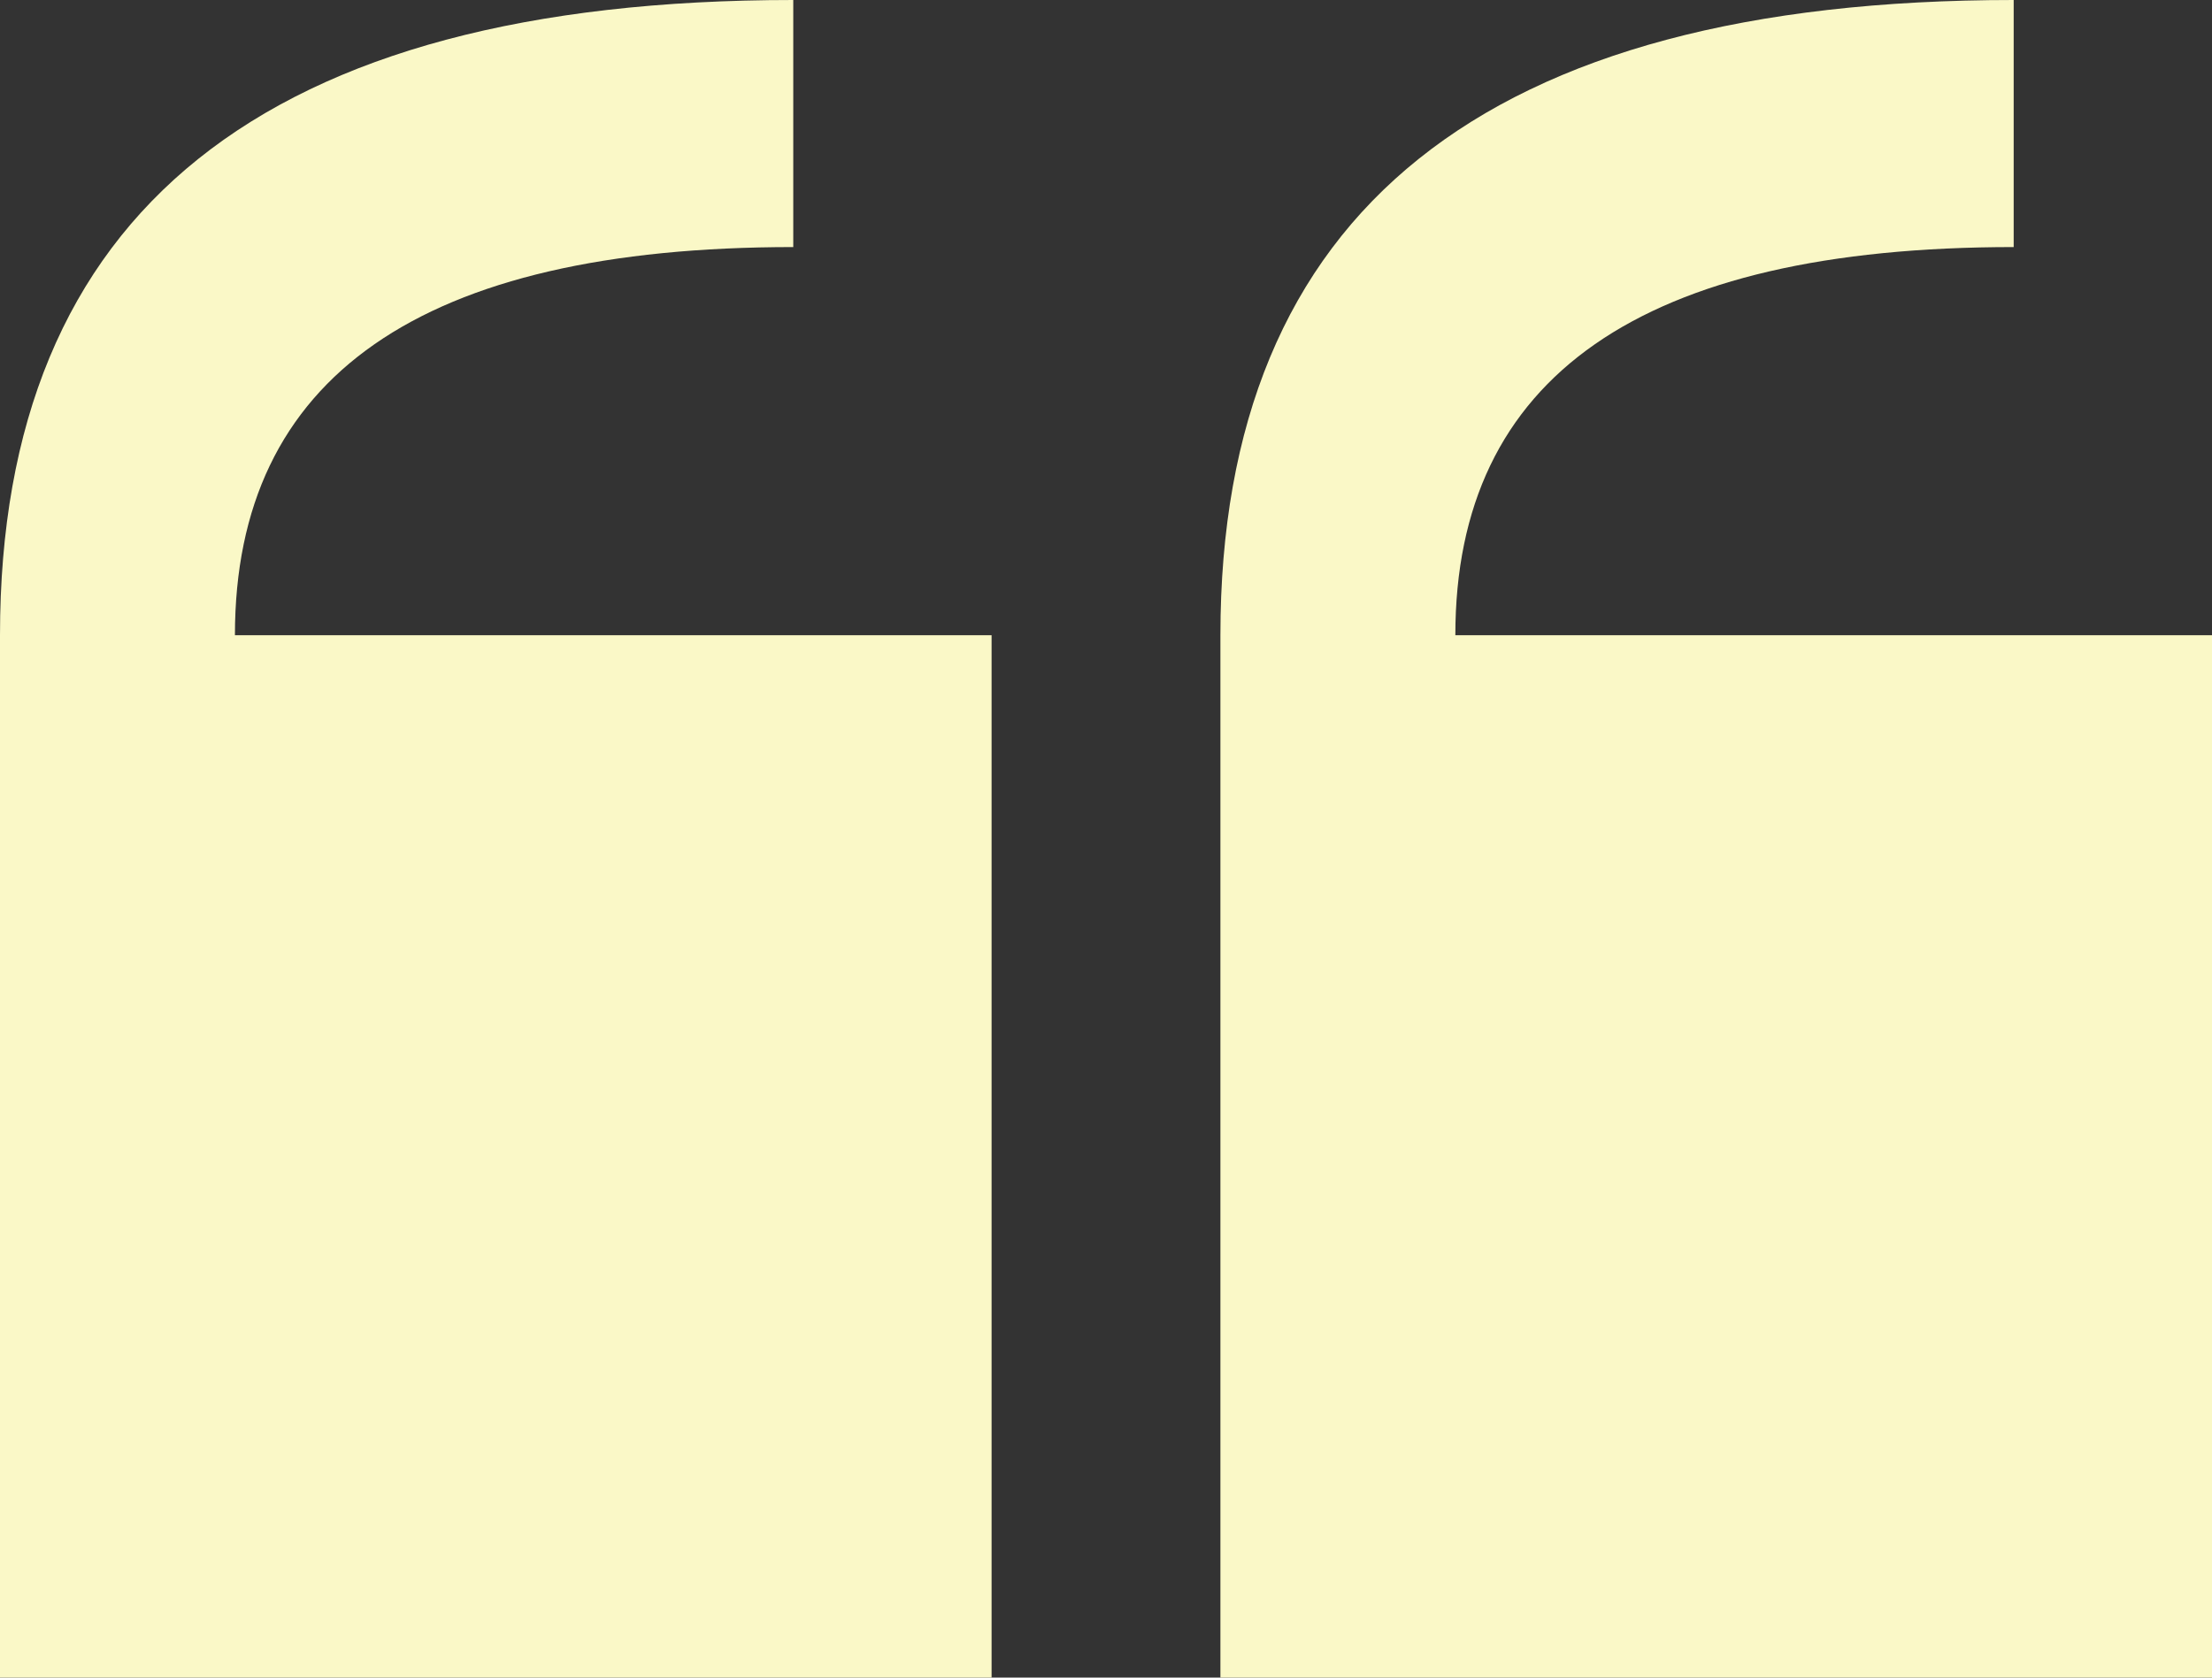 <?xml version="1.0" encoding="utf-8"?>
<svg width="58px" height="44px" viewBox="0 0 58 44" version="1.1" xmlns:xlink="http://www.w3.org/1999/xlink" xmlns="http://www.w3.org/2000/svg">
  <rect x="0" y="0" width="58" height="44" fill="#333333" stroke="none"/>
  <g id="svgexport-8" transform="matrix(-1 0 0 -1 58 44)">
    <path d="M26 27.34C26 38.44 19.07 44 5.2 44L5.2 37.52C14.96 37.52 19.84 34.12 19.84 27.34L0 27.34L0 0L26 0L26 27.34L26 27.34ZM58 27.34C58 38.44 51.07 44 37.2 44L37.2 37.52C46.96 37.52 51.84 34.12 51.84 27.34L32 27.34L32 0L58 0L58 27.34L58 27.34Z" id="Shape" fill="#FAF8C7" fill-rule="evenodd" stroke="none" />
  </g>
</svg>